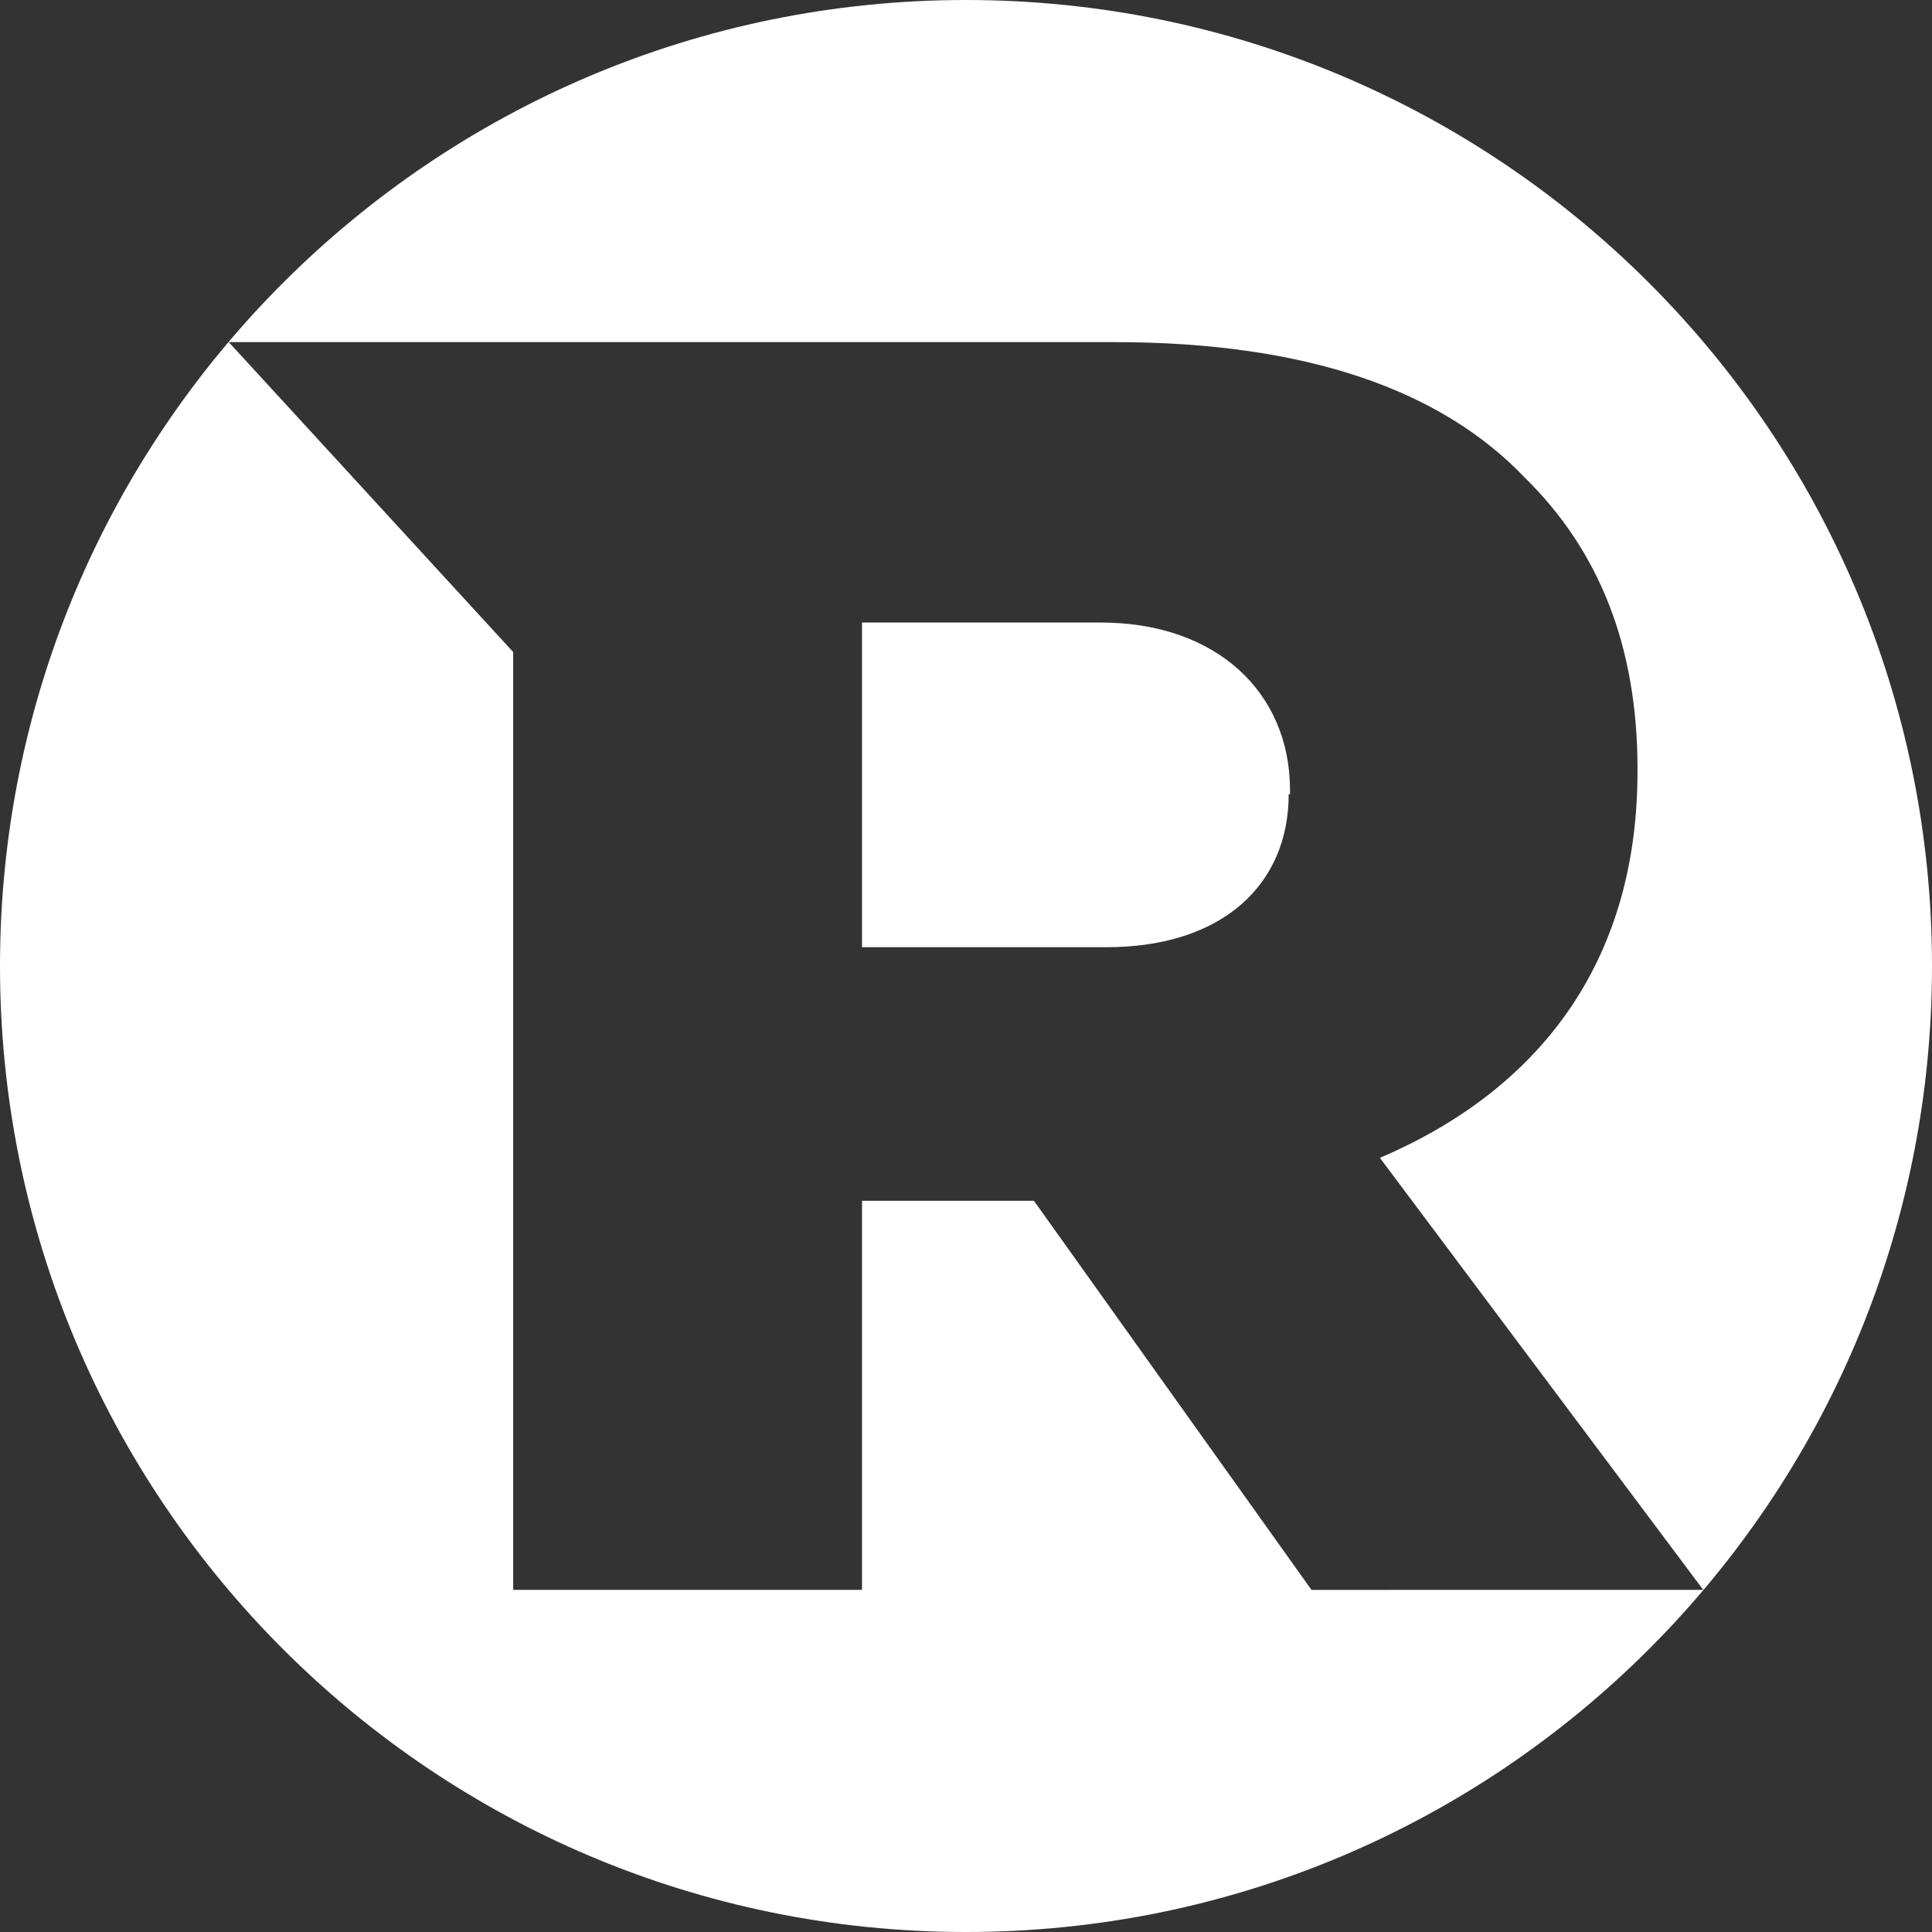 <svg xmlns="http://www.w3.org/2000/svg" width="112" height="112" fill="#FFF"><rect width="100%" height="100%" fill="#333333" stroke="none"/><path d="M56 112c30.928 0 56-25.072 56-56S86.928 0 56 0 0 25.072 0 56s25.072 56 56 56m38.928-67.278c0 11.2-5.833 18.511-14.933 22.4l18.744 25.045H76.028L59.938 69.61h-9.966v22.556H29.75V37.8L13.261 19.833h51.334c11.2 0 18.977 2.8 23.8 7.856 4.277 4.2 6.533 9.722 6.533 16.878zm-30.8 10.189c6.767 0 10.578-3.656 10.578-8.867h.078v-.233c0-5.678-4.278-9.722-10.967-9.722H49.972V54.91z"/></svg>
